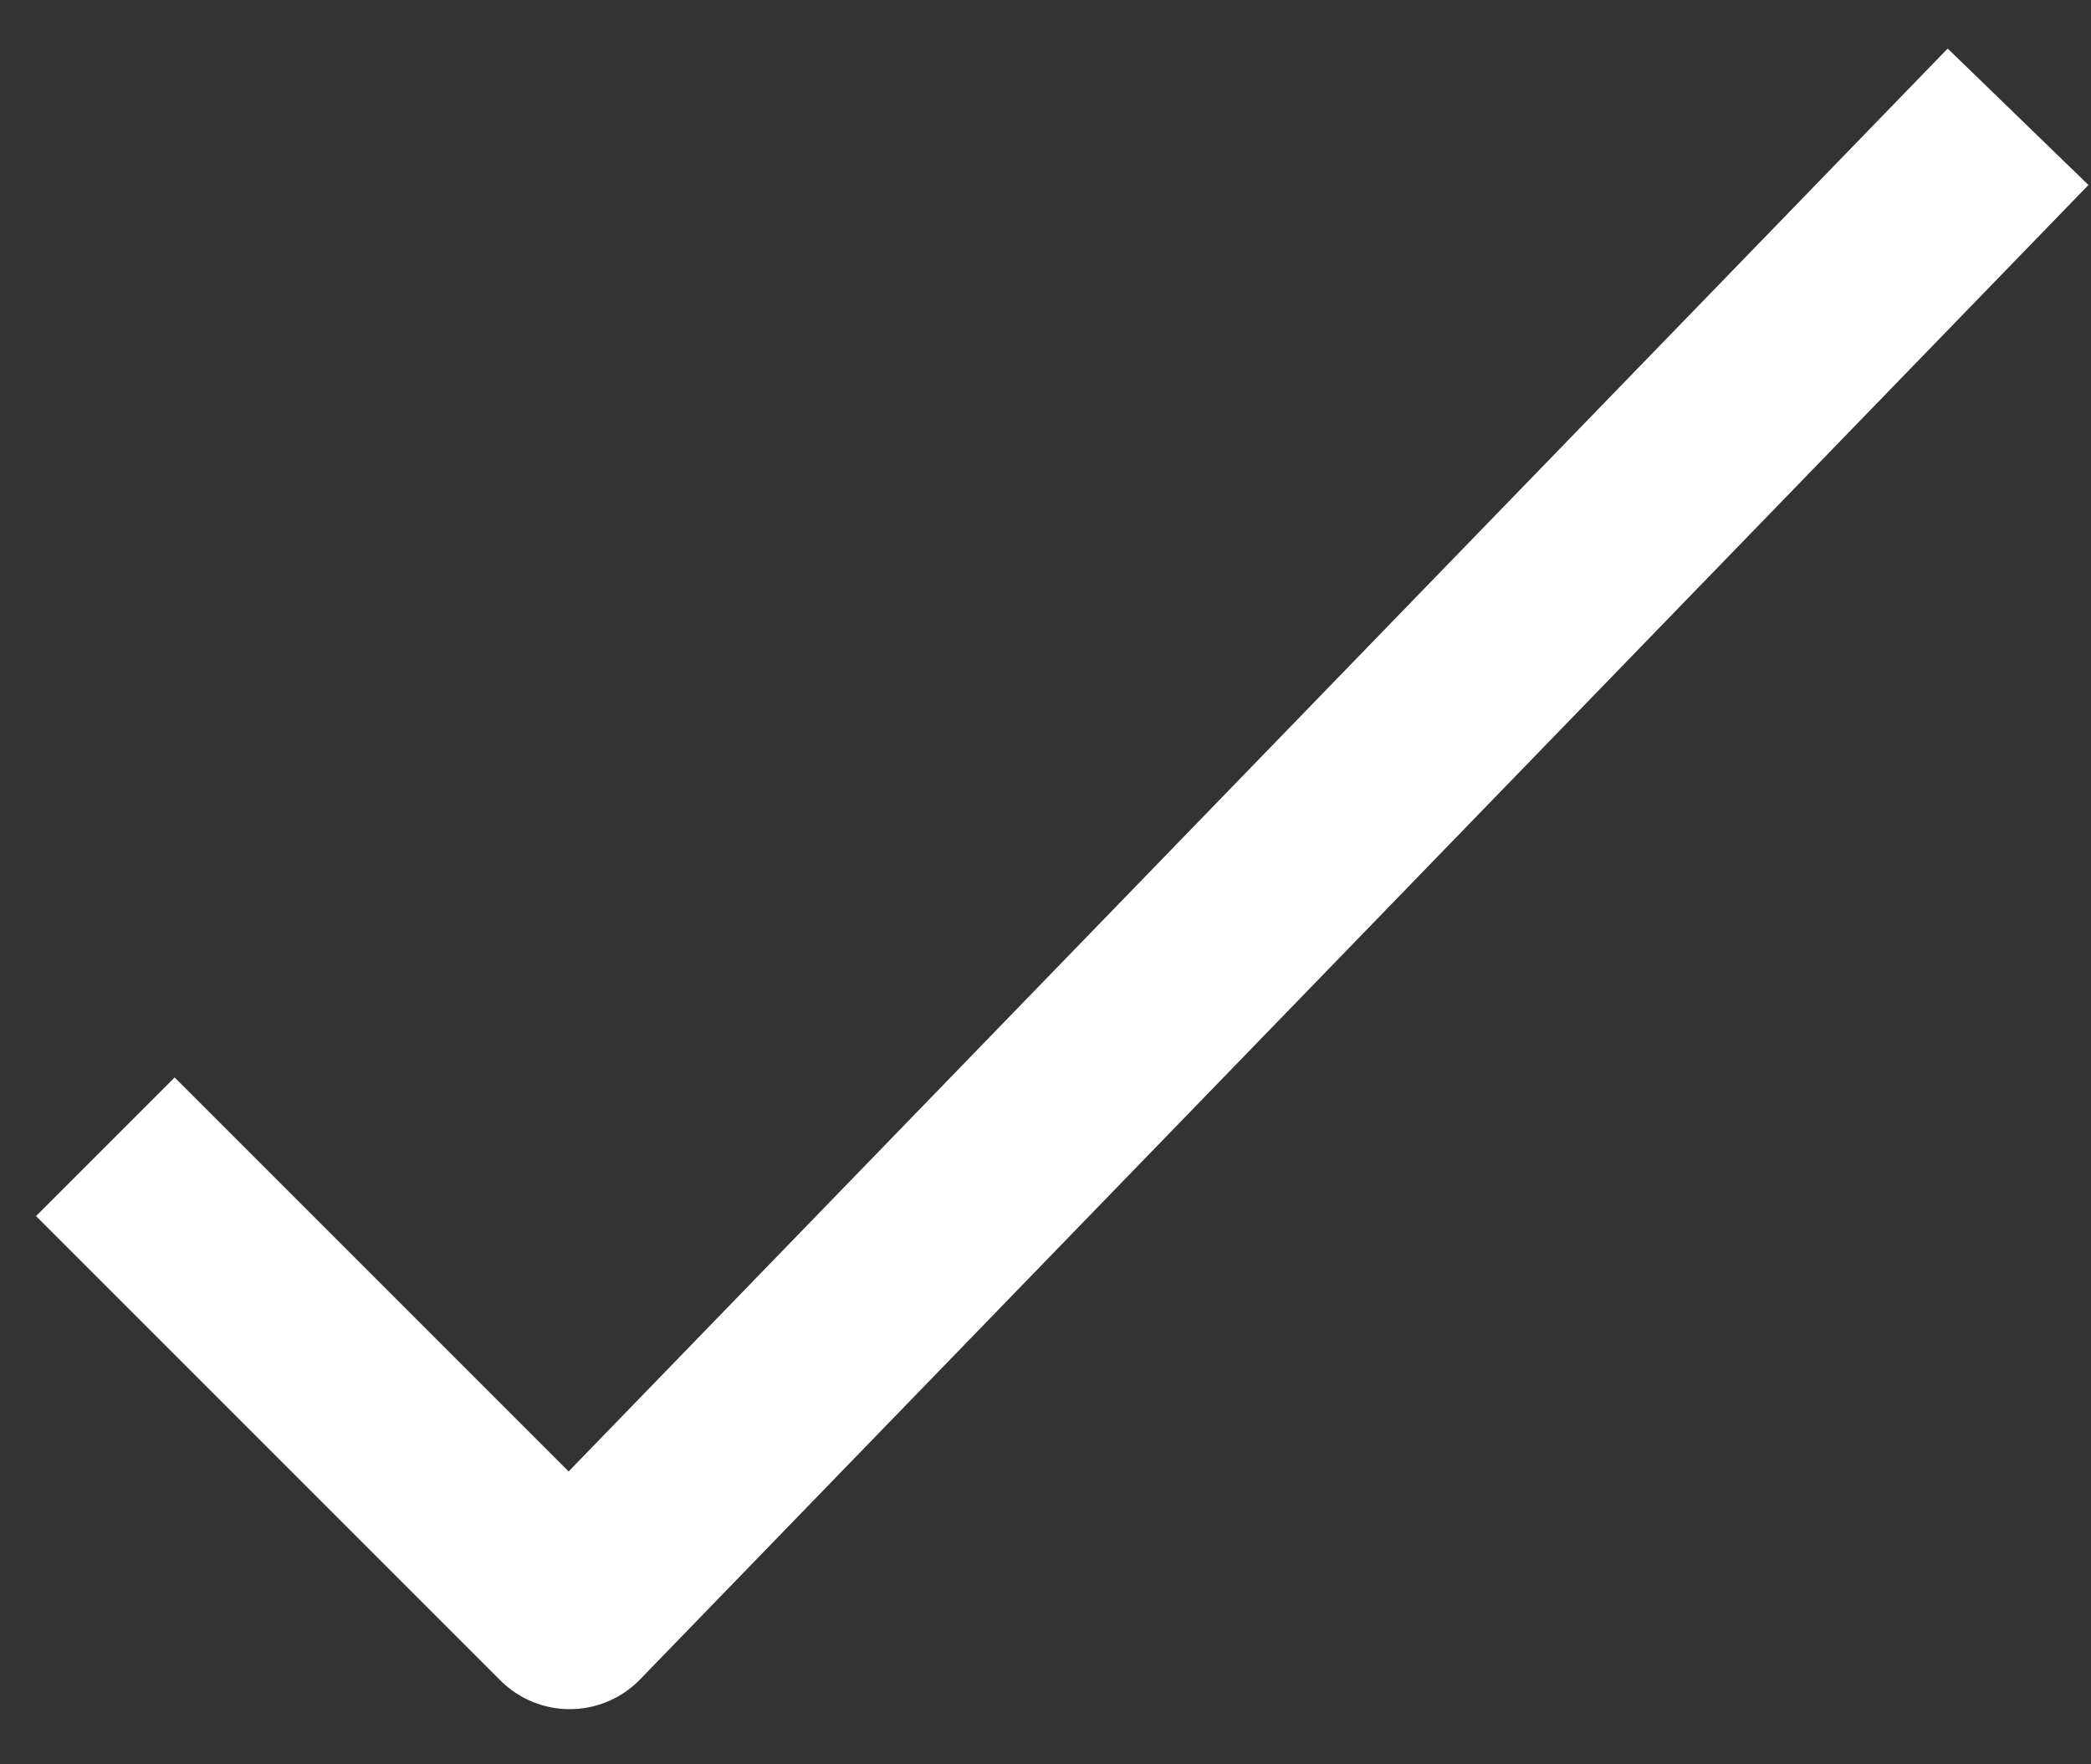 <svg xmlns="http://www.w3.org/2000/svg" width="32" height="27" viewBox="0 0 32 27" fill="none">
  <rect x="0" y="0" width="32" height="27" fill="#333333" stroke="none"/>
  <path d="M1.612 17.549L8.719 24.656L30.884 1.787" stroke="white" stroke-width="3" stroke-linejoin="round"/>
</svg>